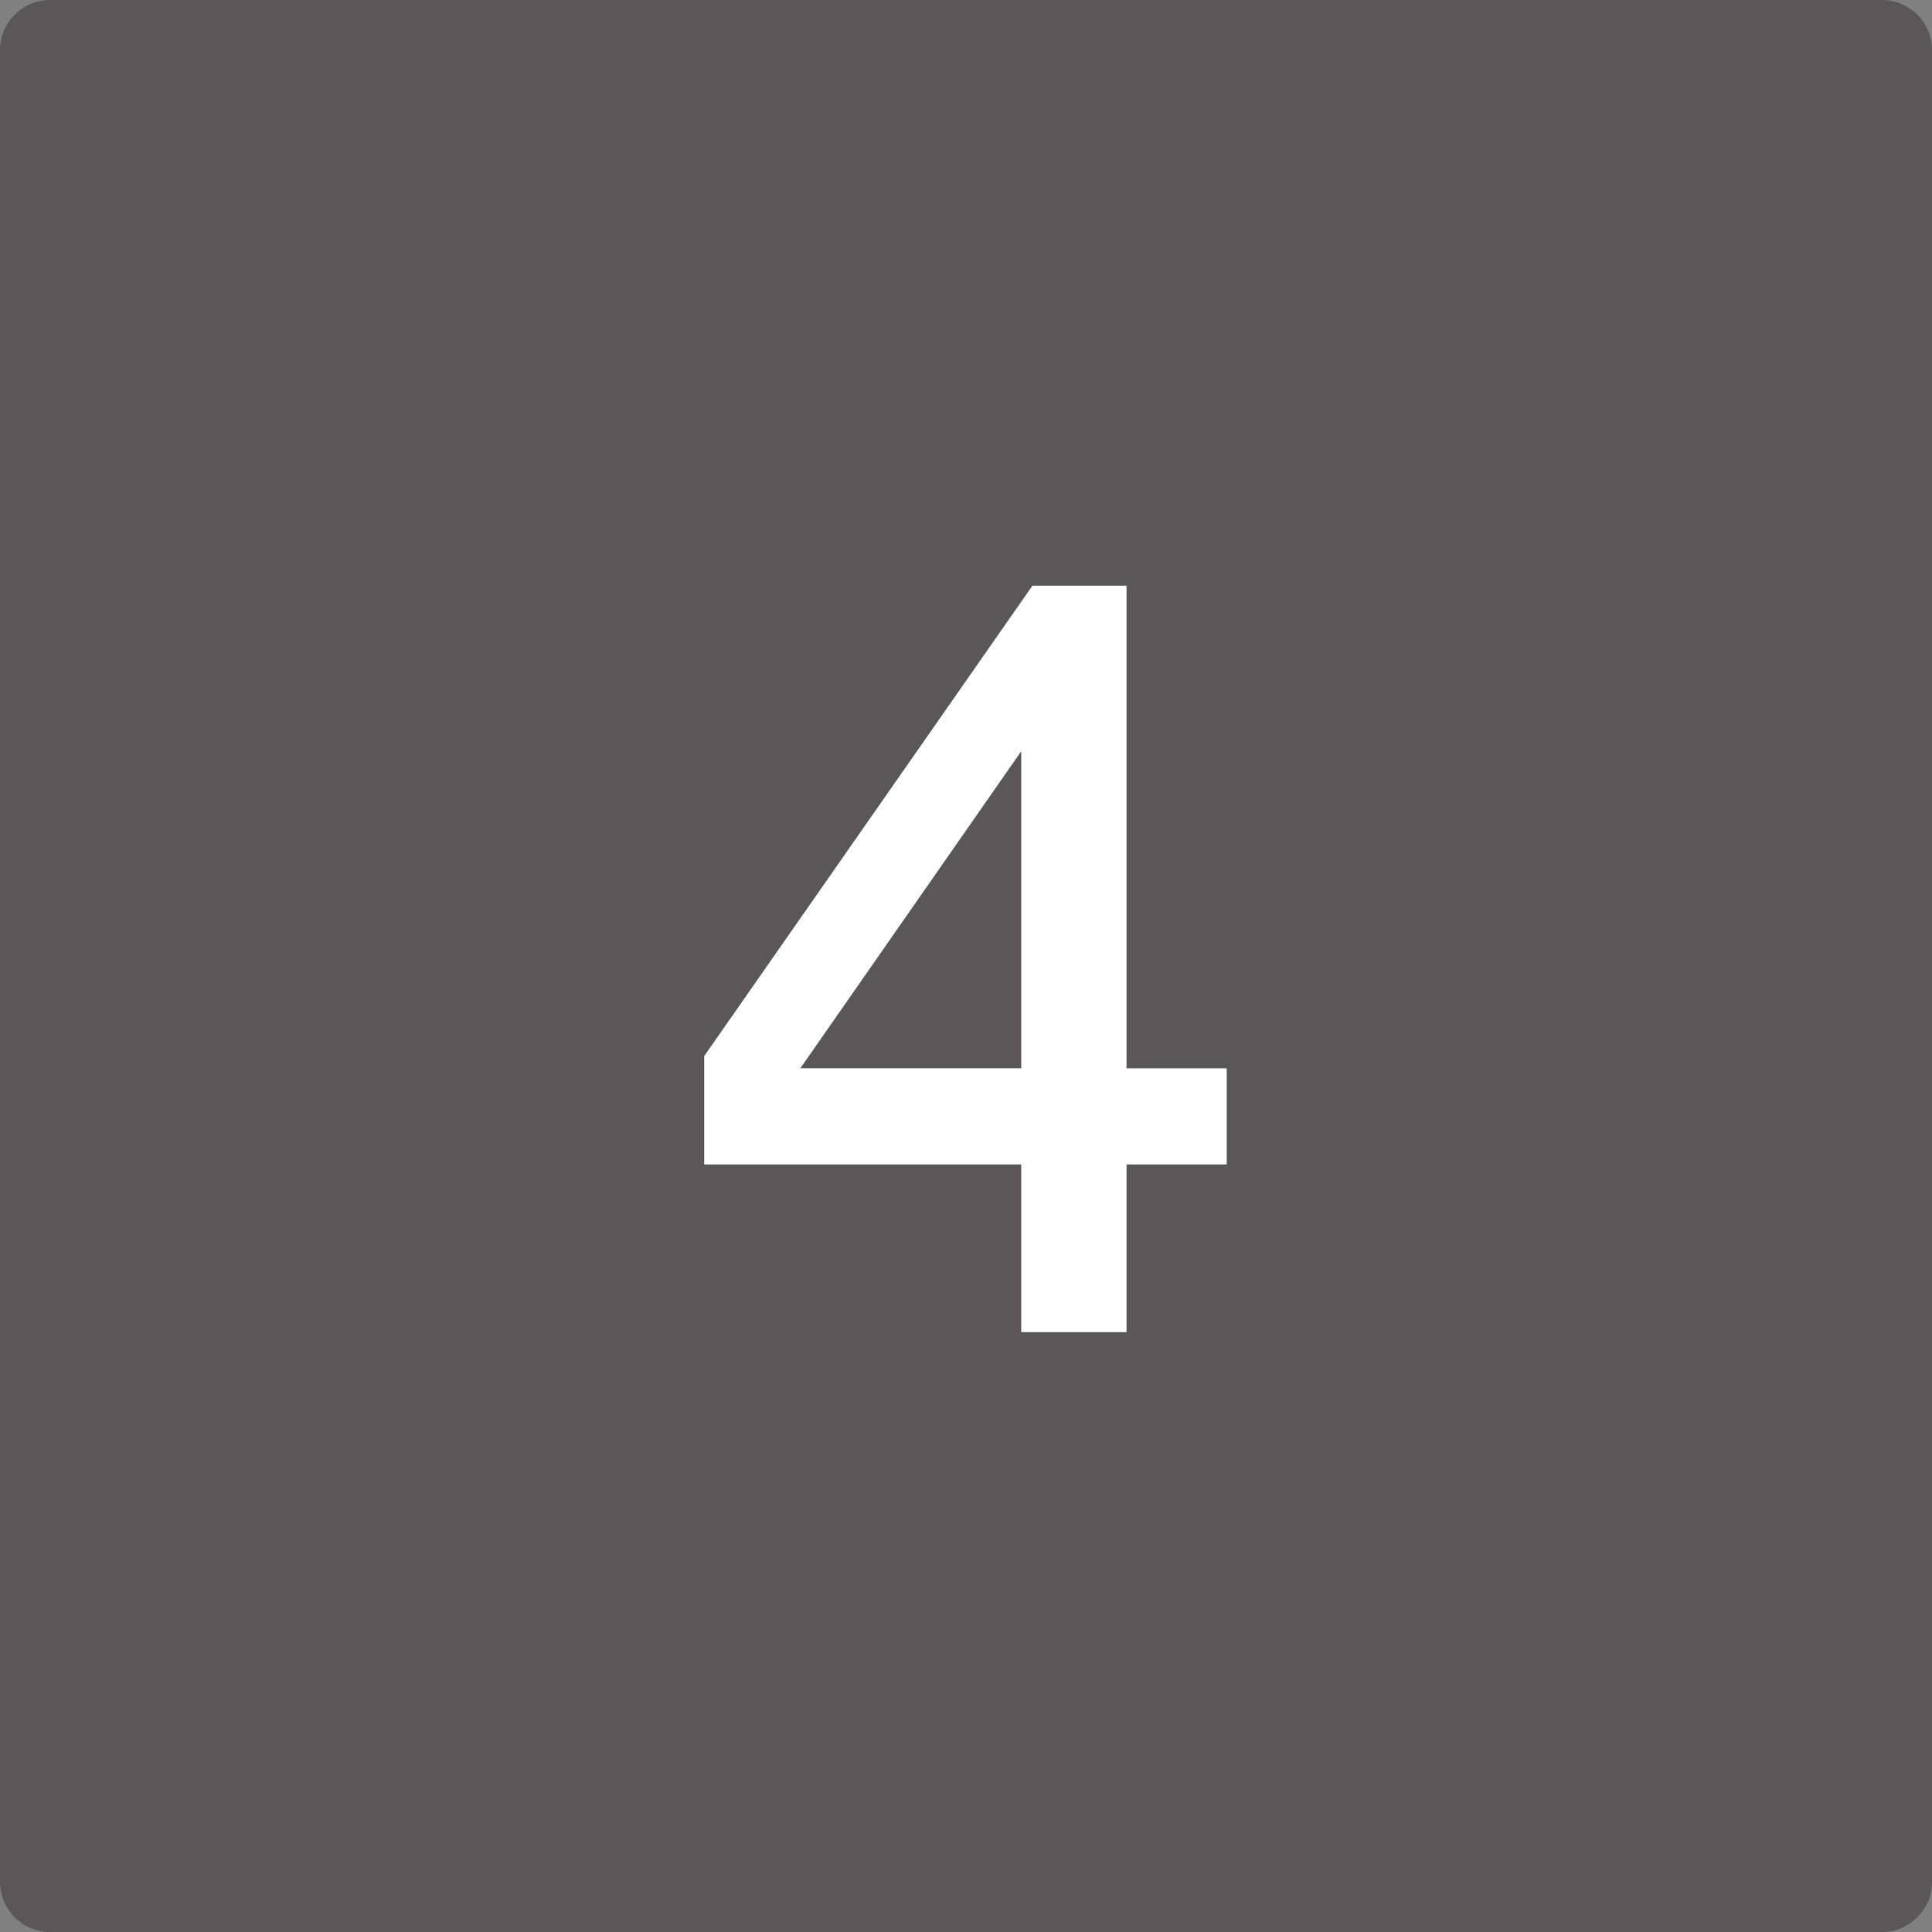 <?xml version="1.0" encoding="utf-8"?>
<!-- Generator: Adobe Illustrator 16.0.4, SVG Export Plug-In . SVG Version: 6.00 Build 0)  -->
<!DOCTYPE svg PUBLIC "-//W3C//DTD SVG 1.1//EN" "http://www.w3.org/Graphics/SVG/1.1/DTD/svg11.dtd">
<svg version="1.1" id="レイヤー_1" xmlns="http://www.w3.org/2000/svg" xmlns:xlink="http://www.w3.org/1999/xlink" x="0px"
	 y="0px" width="38.283px" height="38.284px" viewBox="0 0 38.283 38.284" enable-background="new 0 0 38.283 38.284"
	 xml:space="preserve">
<rect x="0" y="0" width="38.283" height="38.284" fill="#808080" stroke="none"/>
<g>
	<path fill="#595757" d="M38.142,37.291c0,0.469-0.383,0.852-0.851,0.852H0.992c-0.468,0-0.851-0.383-0.851-0.852V0.992
		c0-0.468,0.383-0.851,0.851-0.851h36.299c0.468,0,0.851,0.383,0.851,0.851V37.291z"/>
	<path fill="none" stroke="#595757" stroke-width="0.283" stroke-miterlimit="10" d="M38.142,37.291
		c0,0.469-0.383,0.852-0.851,0.852H0.992c-0.468,0-0.851-0.383-0.851-0.852V0.992c0-0.468,0.383-0.851,0.851-0.851h36.299
		c0.468,0,0.851,0.383,0.851,0.851V37.291z"/>
</g>
<g>
	<path fill="#FFFFFF" d="M22.323,23.074v3.323h-2.087v-3.323h-6.282v-2.148l6.504-9.321h1.865v9.564h1.985v1.905H22.323z
		 M20.236,14.886l-4.377,6.282h4.377V14.886z"/>
</g>
</svg>
